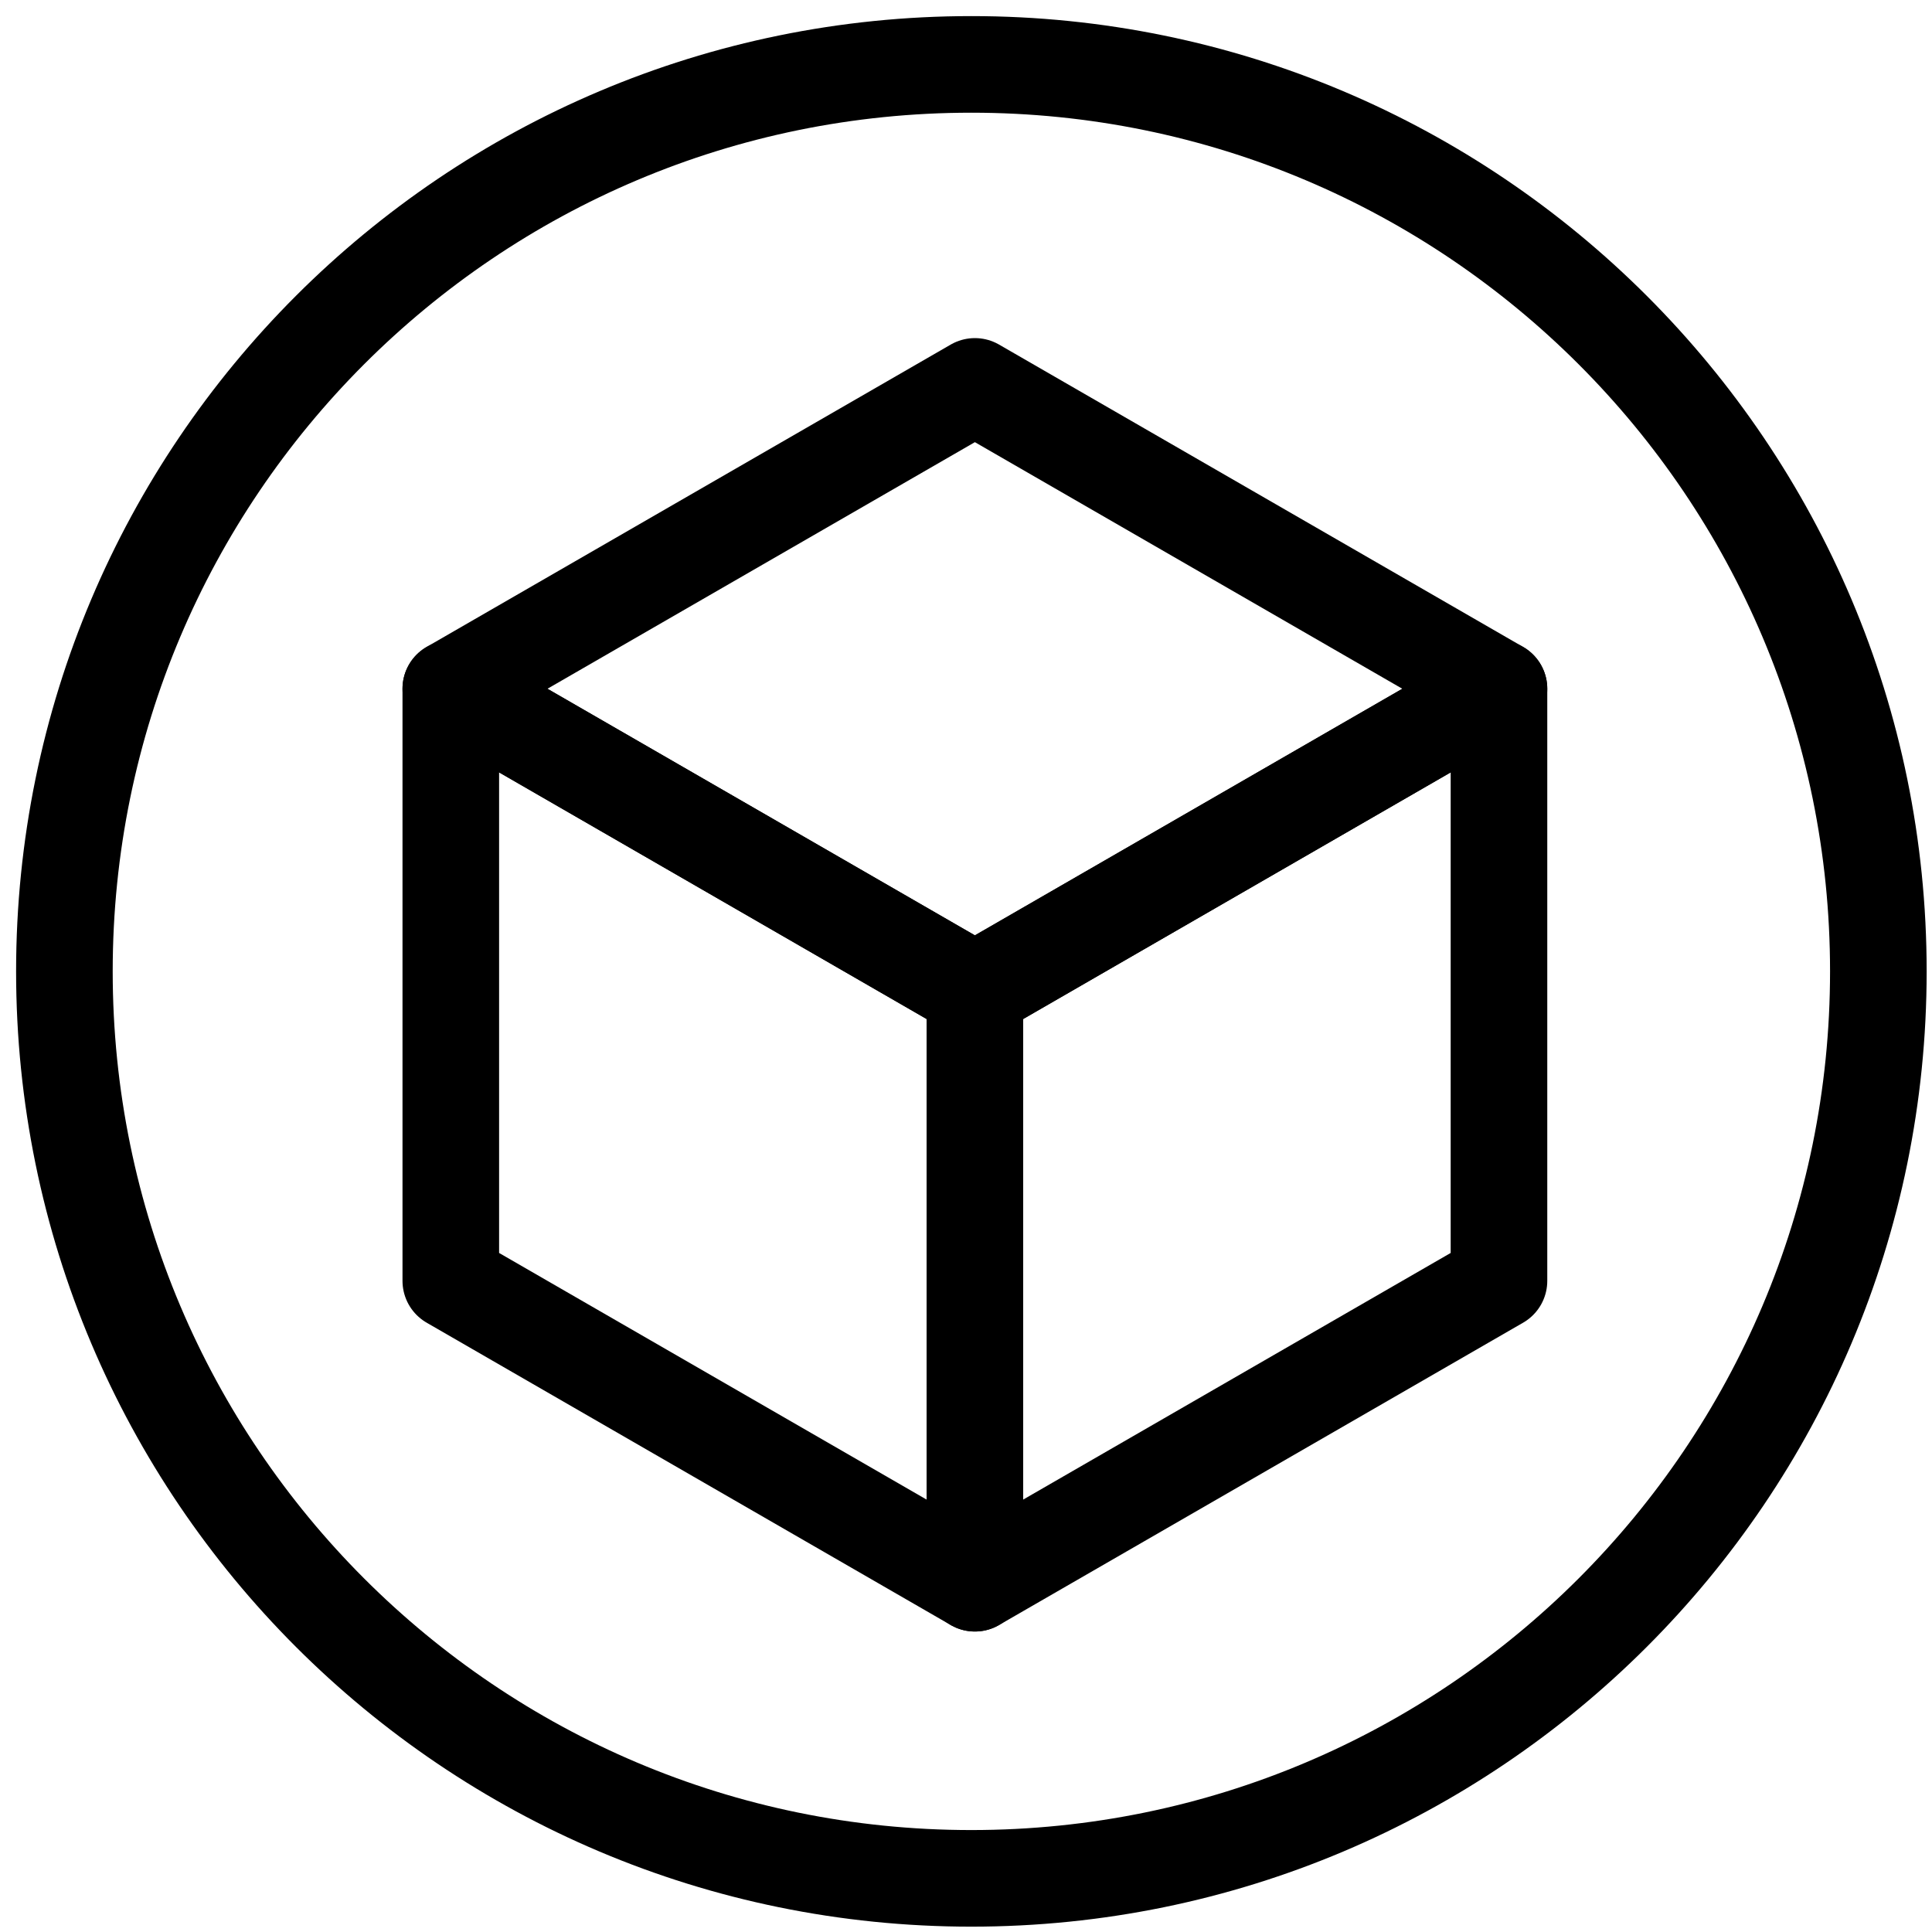 <svg width="30" height="30" viewBox="0 0 30 30" fill="none" xmlns="http://www.w3.org/2000/svg">
<path d="M23.276 19.889L15.138 24.584V15.39L23.276 10.695V19.889Z" stroke="black" stroke-width="1.5" stroke-miterlimit="10" stroke-linecap="round" stroke-linejoin="round"/>
<path d="M7 19.889L15.138 24.584V15.39L7 10.695V19.889Z" stroke="black" stroke-width="1.5" stroke-miterlimit="10" stroke-linecap="round" stroke-linejoin="round"/>
<path d="M7 10.695L15.138 15.39L23.276 10.695L15.138 6L7 10.695Z" stroke="black" stroke-width="1.5" stroke-miterlimit="10" stroke-linecap="round" stroke-linejoin="round"/>
<path d="M15.083 29.167C22.861 29.167 29.167 22.861 29.167 15.083C29.167 7.305 22.861 1 15.083 1C7.305 1 1 7.305 1 15.083C1 22.861 7.305 29.167 15.083 29.167Z" stroke="black" stroke-width="1.5" stroke-miterlimit="10"/>
</svg>
